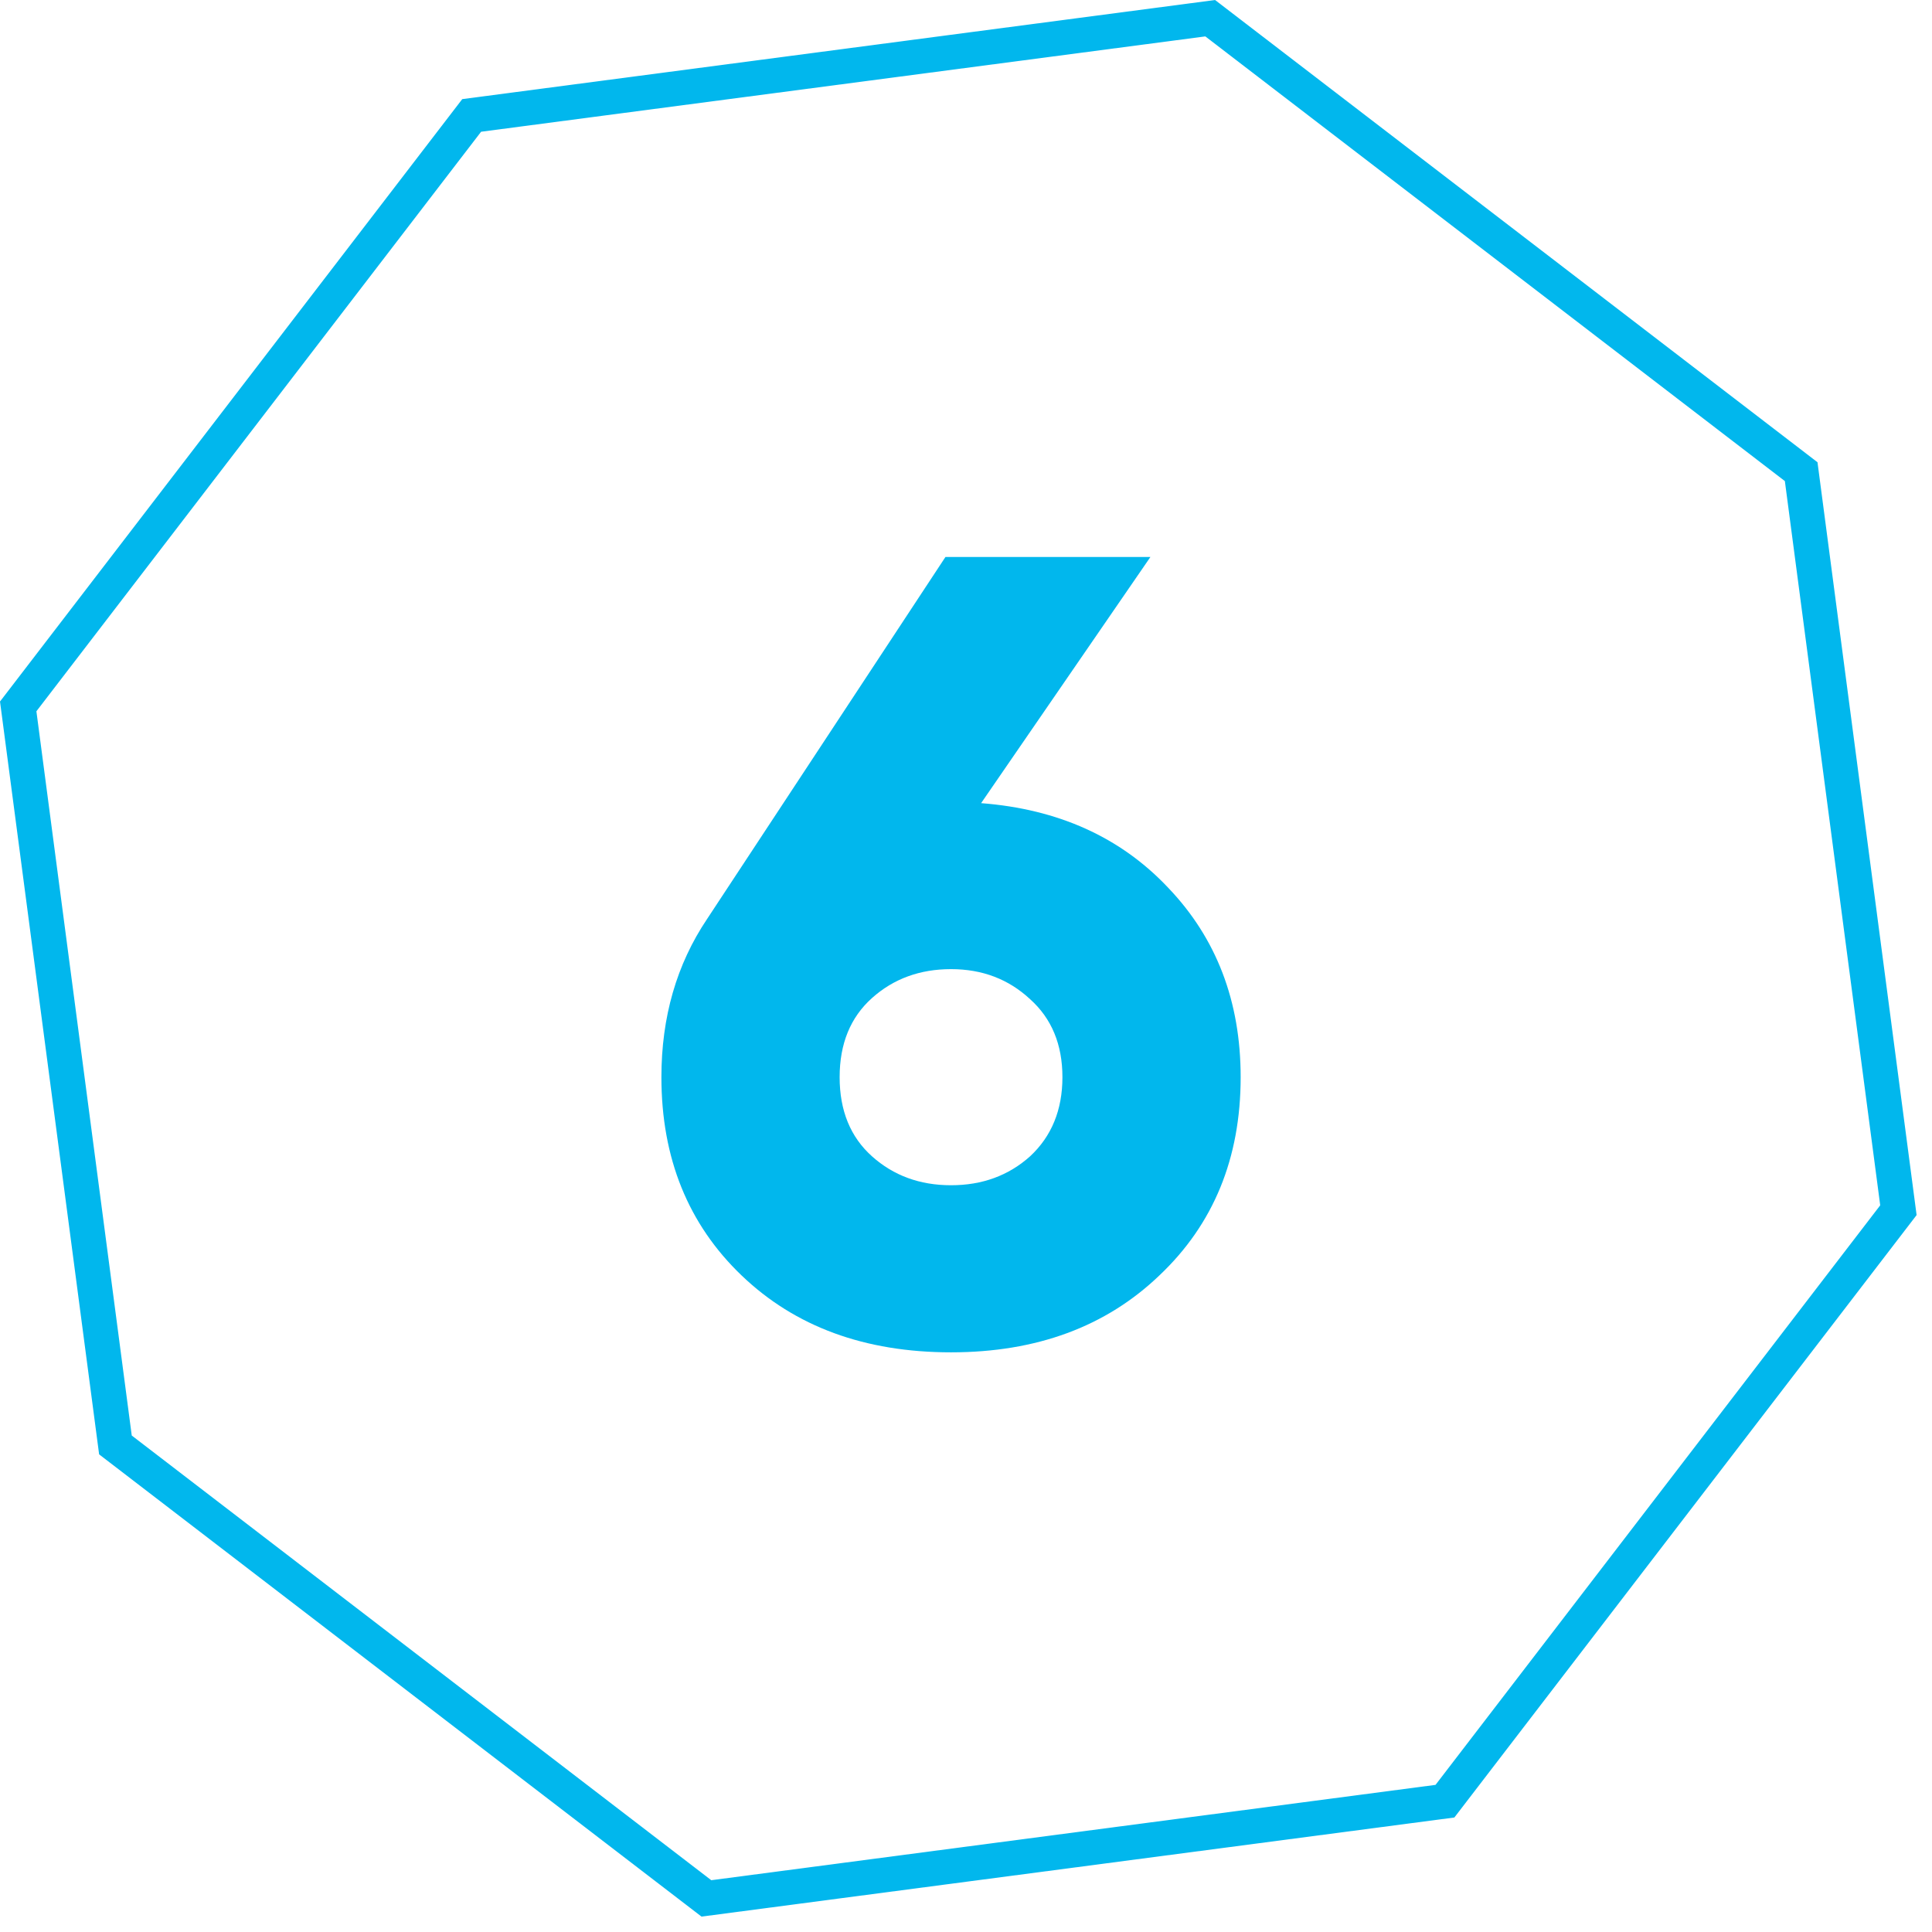 <?xml version="1.0" encoding="UTF-8"?> <svg xmlns="http://www.w3.org/2000/svg" width="111" height="111" viewBox="0 0 111 111" fill="none"> <path d="M56.368 46.144C60.805 46.485 64.389 48.107 67.12 51.008C69.893 53.909 71.28 57.536 71.28 61.888C71.28 66.539 69.723 70.336 66.608 73.28C63.536 76.224 59.547 77.696 54.64 77.696C49.691 77.696 45.68 76.224 42.608 73.28C39.536 70.336 38 66.539 38 61.888C38 58.432 38.875 55.403 40.624 52.8L54.32 32H66.096L56.368 46.144ZM50.096 66.432C51.333 67.541 52.848 68.096 54.64 68.096C56.432 68.096 57.947 67.541 59.184 66.432C60.421 65.28 61.04 63.765 61.04 61.888C61.04 60.011 60.421 58.517 59.184 57.408C57.947 56.256 56.432 55.68 54.64 55.68C52.848 55.68 51.333 56.235 50.096 57.344C48.859 58.453 48.24 59.968 48.24 61.888C48.24 63.808 48.859 65.323 50.096 66.432Z" fill="#01B7ED"></path> <path d="M27.099 6.632L69.53 1.046L103.484 27.099L109.07 69.53L83.017 103.484L40.585 109.07L6.632 83.017L1.046 40.585L27.099 6.632Z" stroke="#01B7ED" stroke-width="2"></path> </svg> 